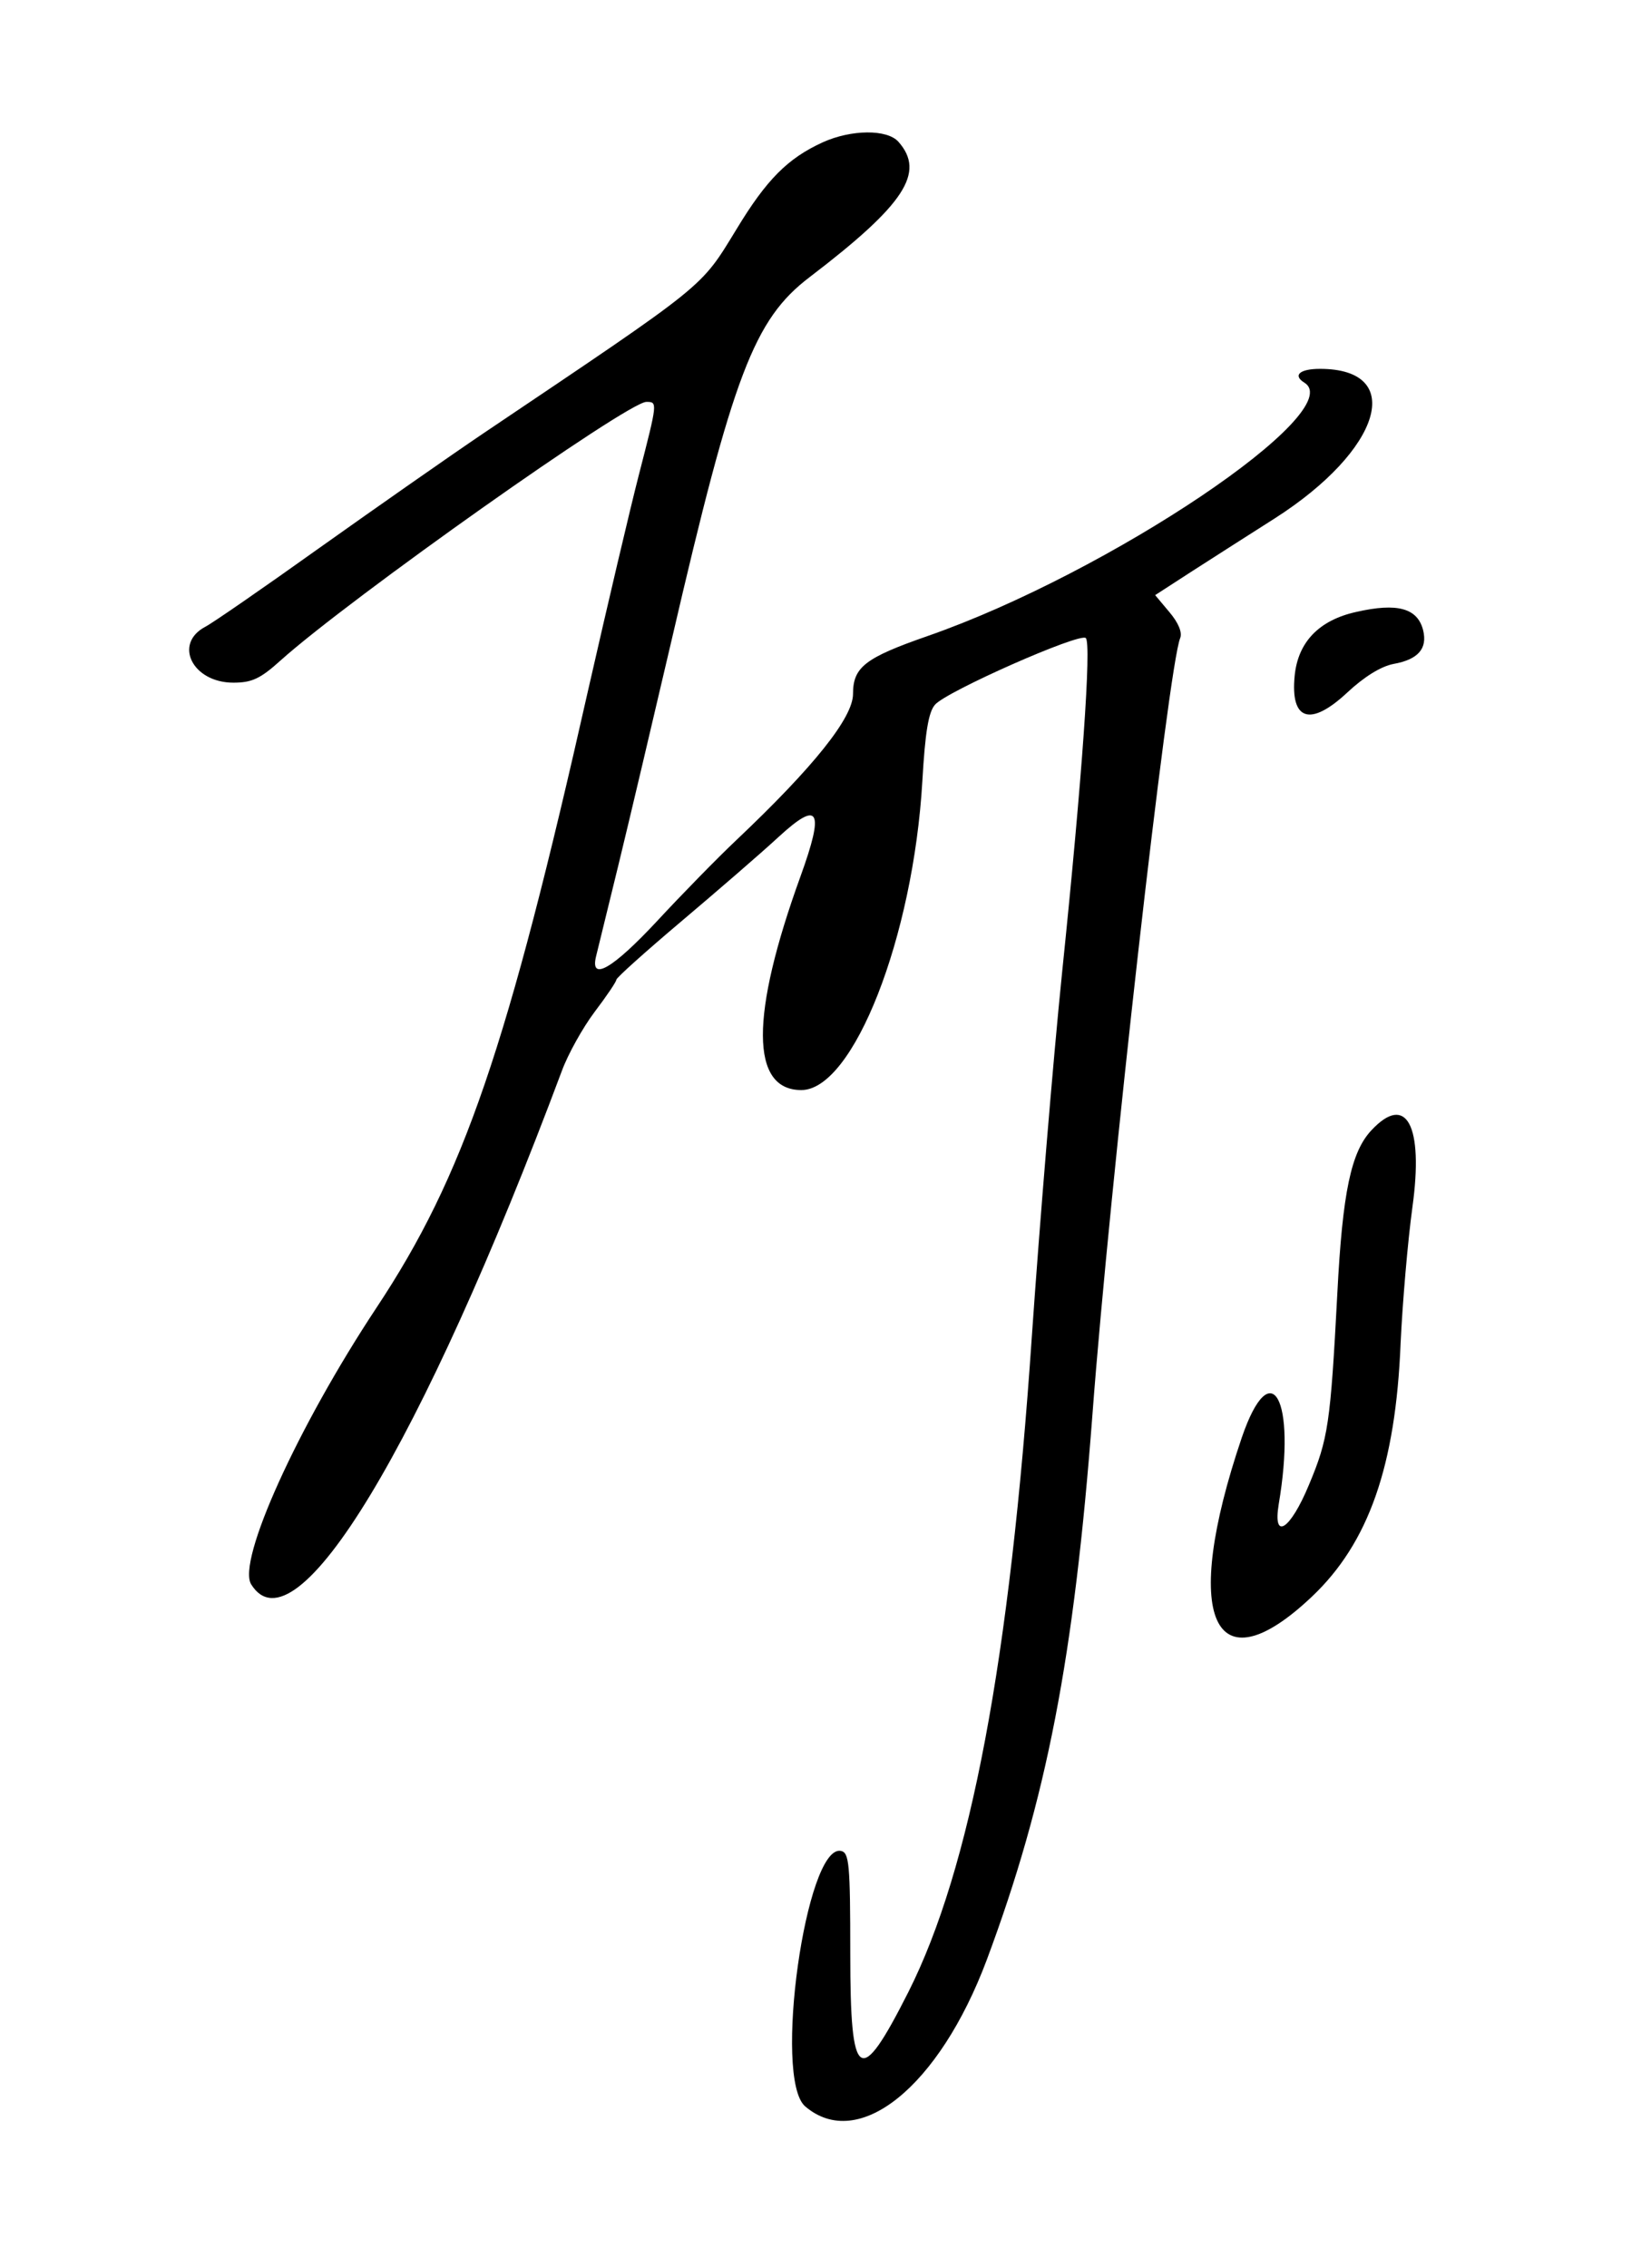 <?xml version="1.0" standalone="no"?>
<!DOCTYPE svg PUBLIC "-//W3C//DTD SVG 20010904//EN"
 "http://www.w3.org/TR/2001/REC-SVG-20010904/DTD/svg10.dtd">
<svg version="1.0" xmlns="http://www.w3.org/2000/svg"
 width="300pt" height="412pt" viewBox="0 0 300 412"
 preserveAspectRatio="xMidYMid meet">
<g transform="translate(0,412) scale(0.05,-0.05)"
fill="#000000" stroke="none">
<path d="M2990 7723 c-127 -58 -204 -135 -313 -315 -133 -217 -101 -191 -917
-740 -126 -85 -396 -274 -600 -419 -203 -145 -390 -274 -414 -286 -117 -62
-46 -203 102 -203 67 0 98 14 172 81 251 225 1261 939 1329 939 41 0 41 0 -27
-264 -32 -124 -114 -473 -183 -776 -295 -1309 -454 -1773 -771 -2251 -286
-432 -508 -921 -455 -1005 160 -256 618 501 1129 1866 22 60 76 157 119 214
44 58 79 110 79 117 0 7 106 102 235 211 129 109 289 247 355 308 147 135 167
99 79 -144 -183 -505 -182 -776 3 -776 189 0 407 555 440 1123 10 175 22 250
46 277 41 48 527 263 548 242 21 -21 -13 -506 -86 -1213 -33 -322 -82 -917
-110 -1322 -80 -1179 -223 -1936 -449 -2384 -177 -350 -211 -328 -211 138 0
329 -4 369 -34 375 -127 25 -247 -827 -130 -928 194 -166 487 71 660 532 218
584 317 1097 384 1980 62 827 276 2720 319 2822 8 20 -6 55 -39 94 l-52 62
136 88 c75 48 209 134 299 191 388 248 478 543 164 543 -73 0 -100 -23 -57
-50 166 -102 -709 -691 -1370 -921 -227 -79 -270 -113 -270 -210 0 -86 -142
-264 -423 -530 -70 -66 -200 -199 -289 -295 -161 -173 -244 -221 -222 -129 6
25 43 176 82 335 39 160 126 529 194 820 223 961 298 1159 500 1313 346 264
422 380 323 492 -41 46 -171 45 -275 -2z"/>
<path d="M4929 6017 c-136 -30 -212 -110 -224 -232 -16 -163 57 -186 191 -61
61 57 122 95 168 104 90 16 124 56 108 122 -20 81 -94 101 -243 67z"/>
<path d="M4984 4134 c-74 -79 -105 -224 -124 -594 -25 -474 -33 -527 -103
-694 -68 -164 -132 -205 -110 -71 65 384 -28 552 -134 243 -222 -654 -105
-919 255 -578 206 195 304 475 322 920 7 149 26 371 43 495 41 297 -22 415
-149 279z"/>
</g>
</svg>
